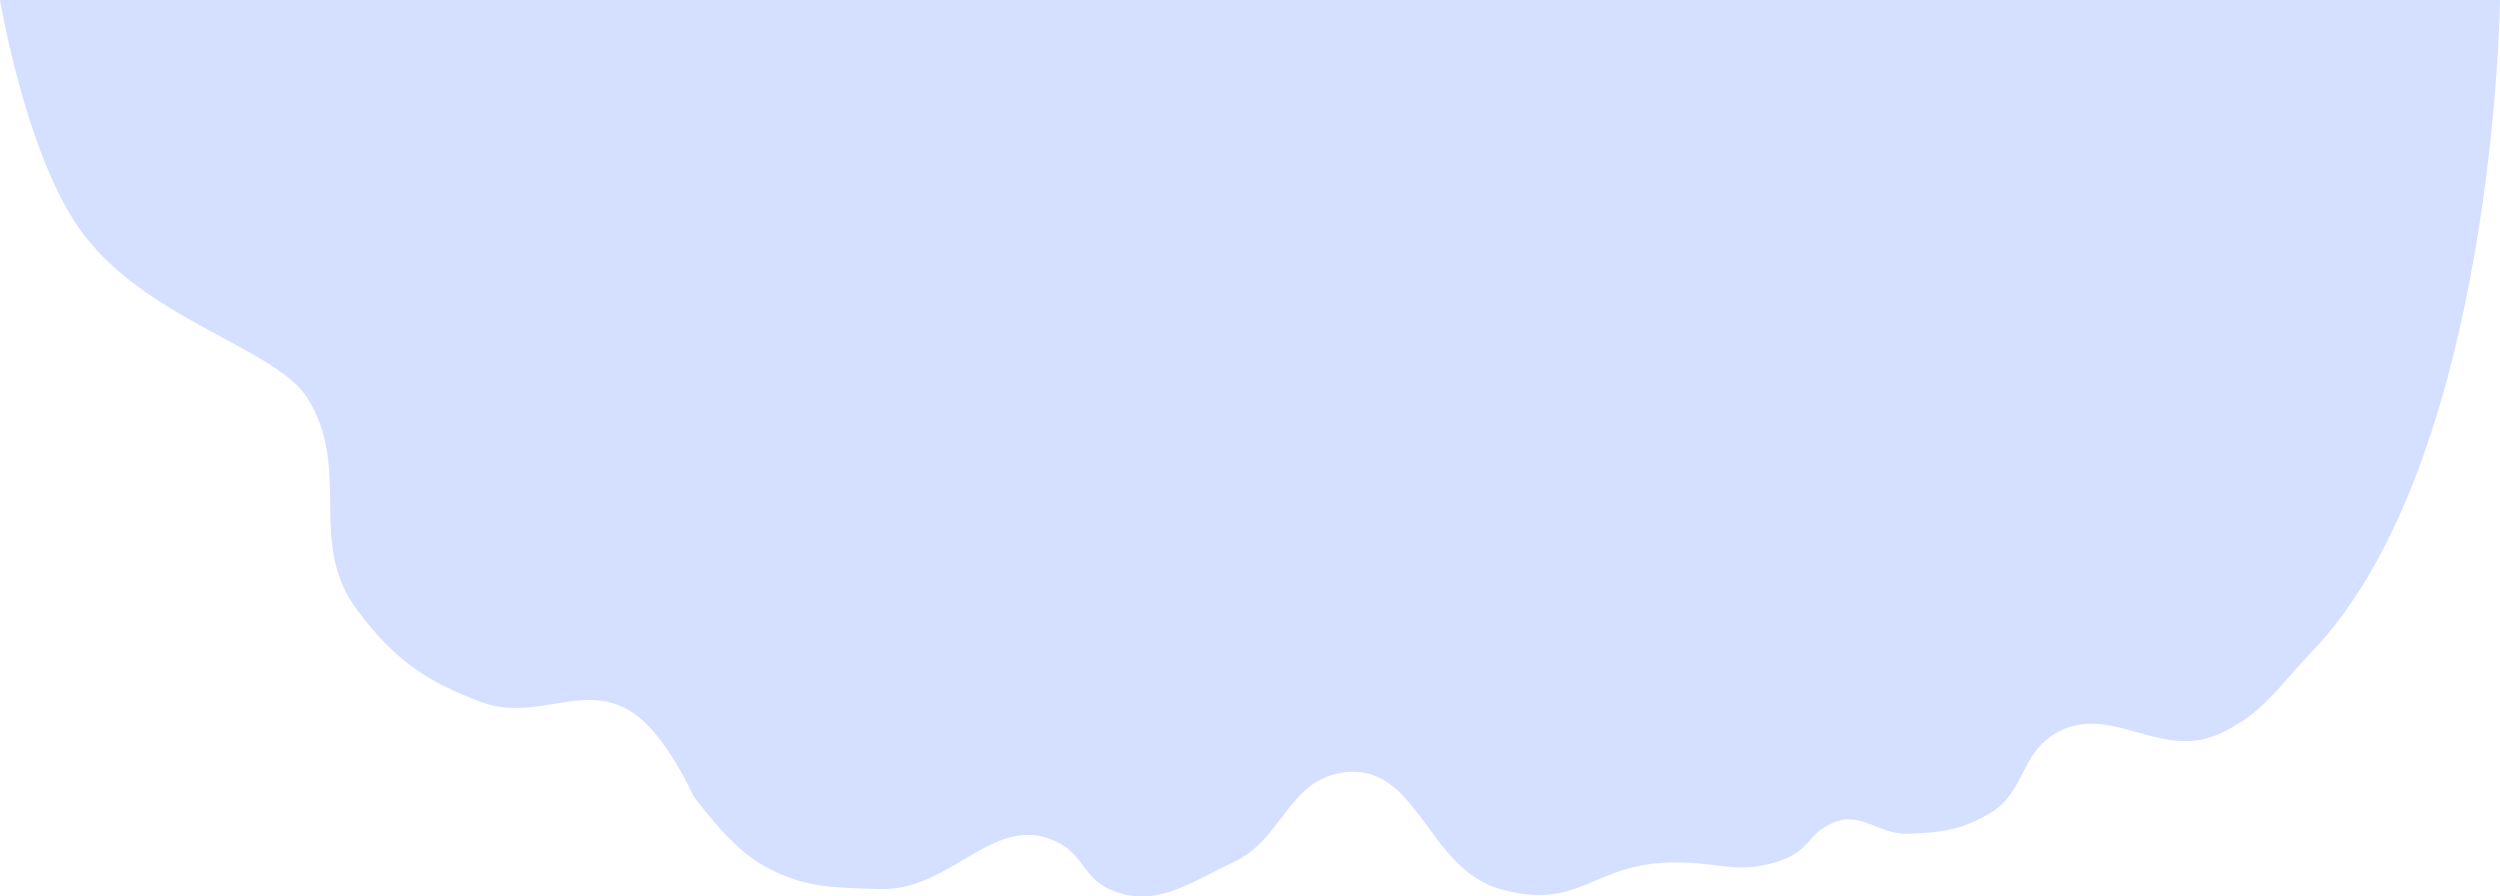 <?xml version="1.0" encoding="UTF-8"?> <svg xmlns="http://www.w3.org/2000/svg" width="10483" height="3759" viewBox="0 0 10483 3759" fill="none"> <path d="M1291 1672C1158.15 1455.44 594.329 1338.73 328 952C104.969 628.141 0 0 0 0H835H10483C10483 0 10461.6 1933.8 9691 2736C9549.91 2882.88 9485.64 2998.46 9299 3080C9052.79 3187.57 8838.46 2936.99 8611 3080C8471.8 3167.52 8487.74 3322.97 8347 3408C8228.31 3479.71 8141.57 3490.89 8003 3496C7879.81 3500.55 7805.22 3401.63 7691 3448C7568.15 3497.88 7603 3568 7443 3616C7283 3664 7211 3616 7027 3616C6674.37 3616 6630.58 3823.05 6291 3728C5981.1 3641.26 5944.93 3190.19 5627 3240C5398.97 3275.73 5380.02 3518.1 5171 3616C4982.88 3704.11 4840.35 3813.43 4651 3728C4550.24 3682.54 4540.25 3588.56 4443 3536C4176.35 3391.9 3993.97 3736.66 3691 3728C3486.41 3722.15 3353.32 3723.26 3179 3616C3049.16 3536.11 2907 3336 2907 3336C2907 3336 2795.19 3086.24 2659 2992C2452.89 2849.38 2254.06 3030.99 2019 2944C1782.25 2856.39 1650.76 2761.73 1499 2560C1284.87 2275.38 1477.25 1975.6 1291 1672Z" fill="#D5DFFF"></path> </svg> 